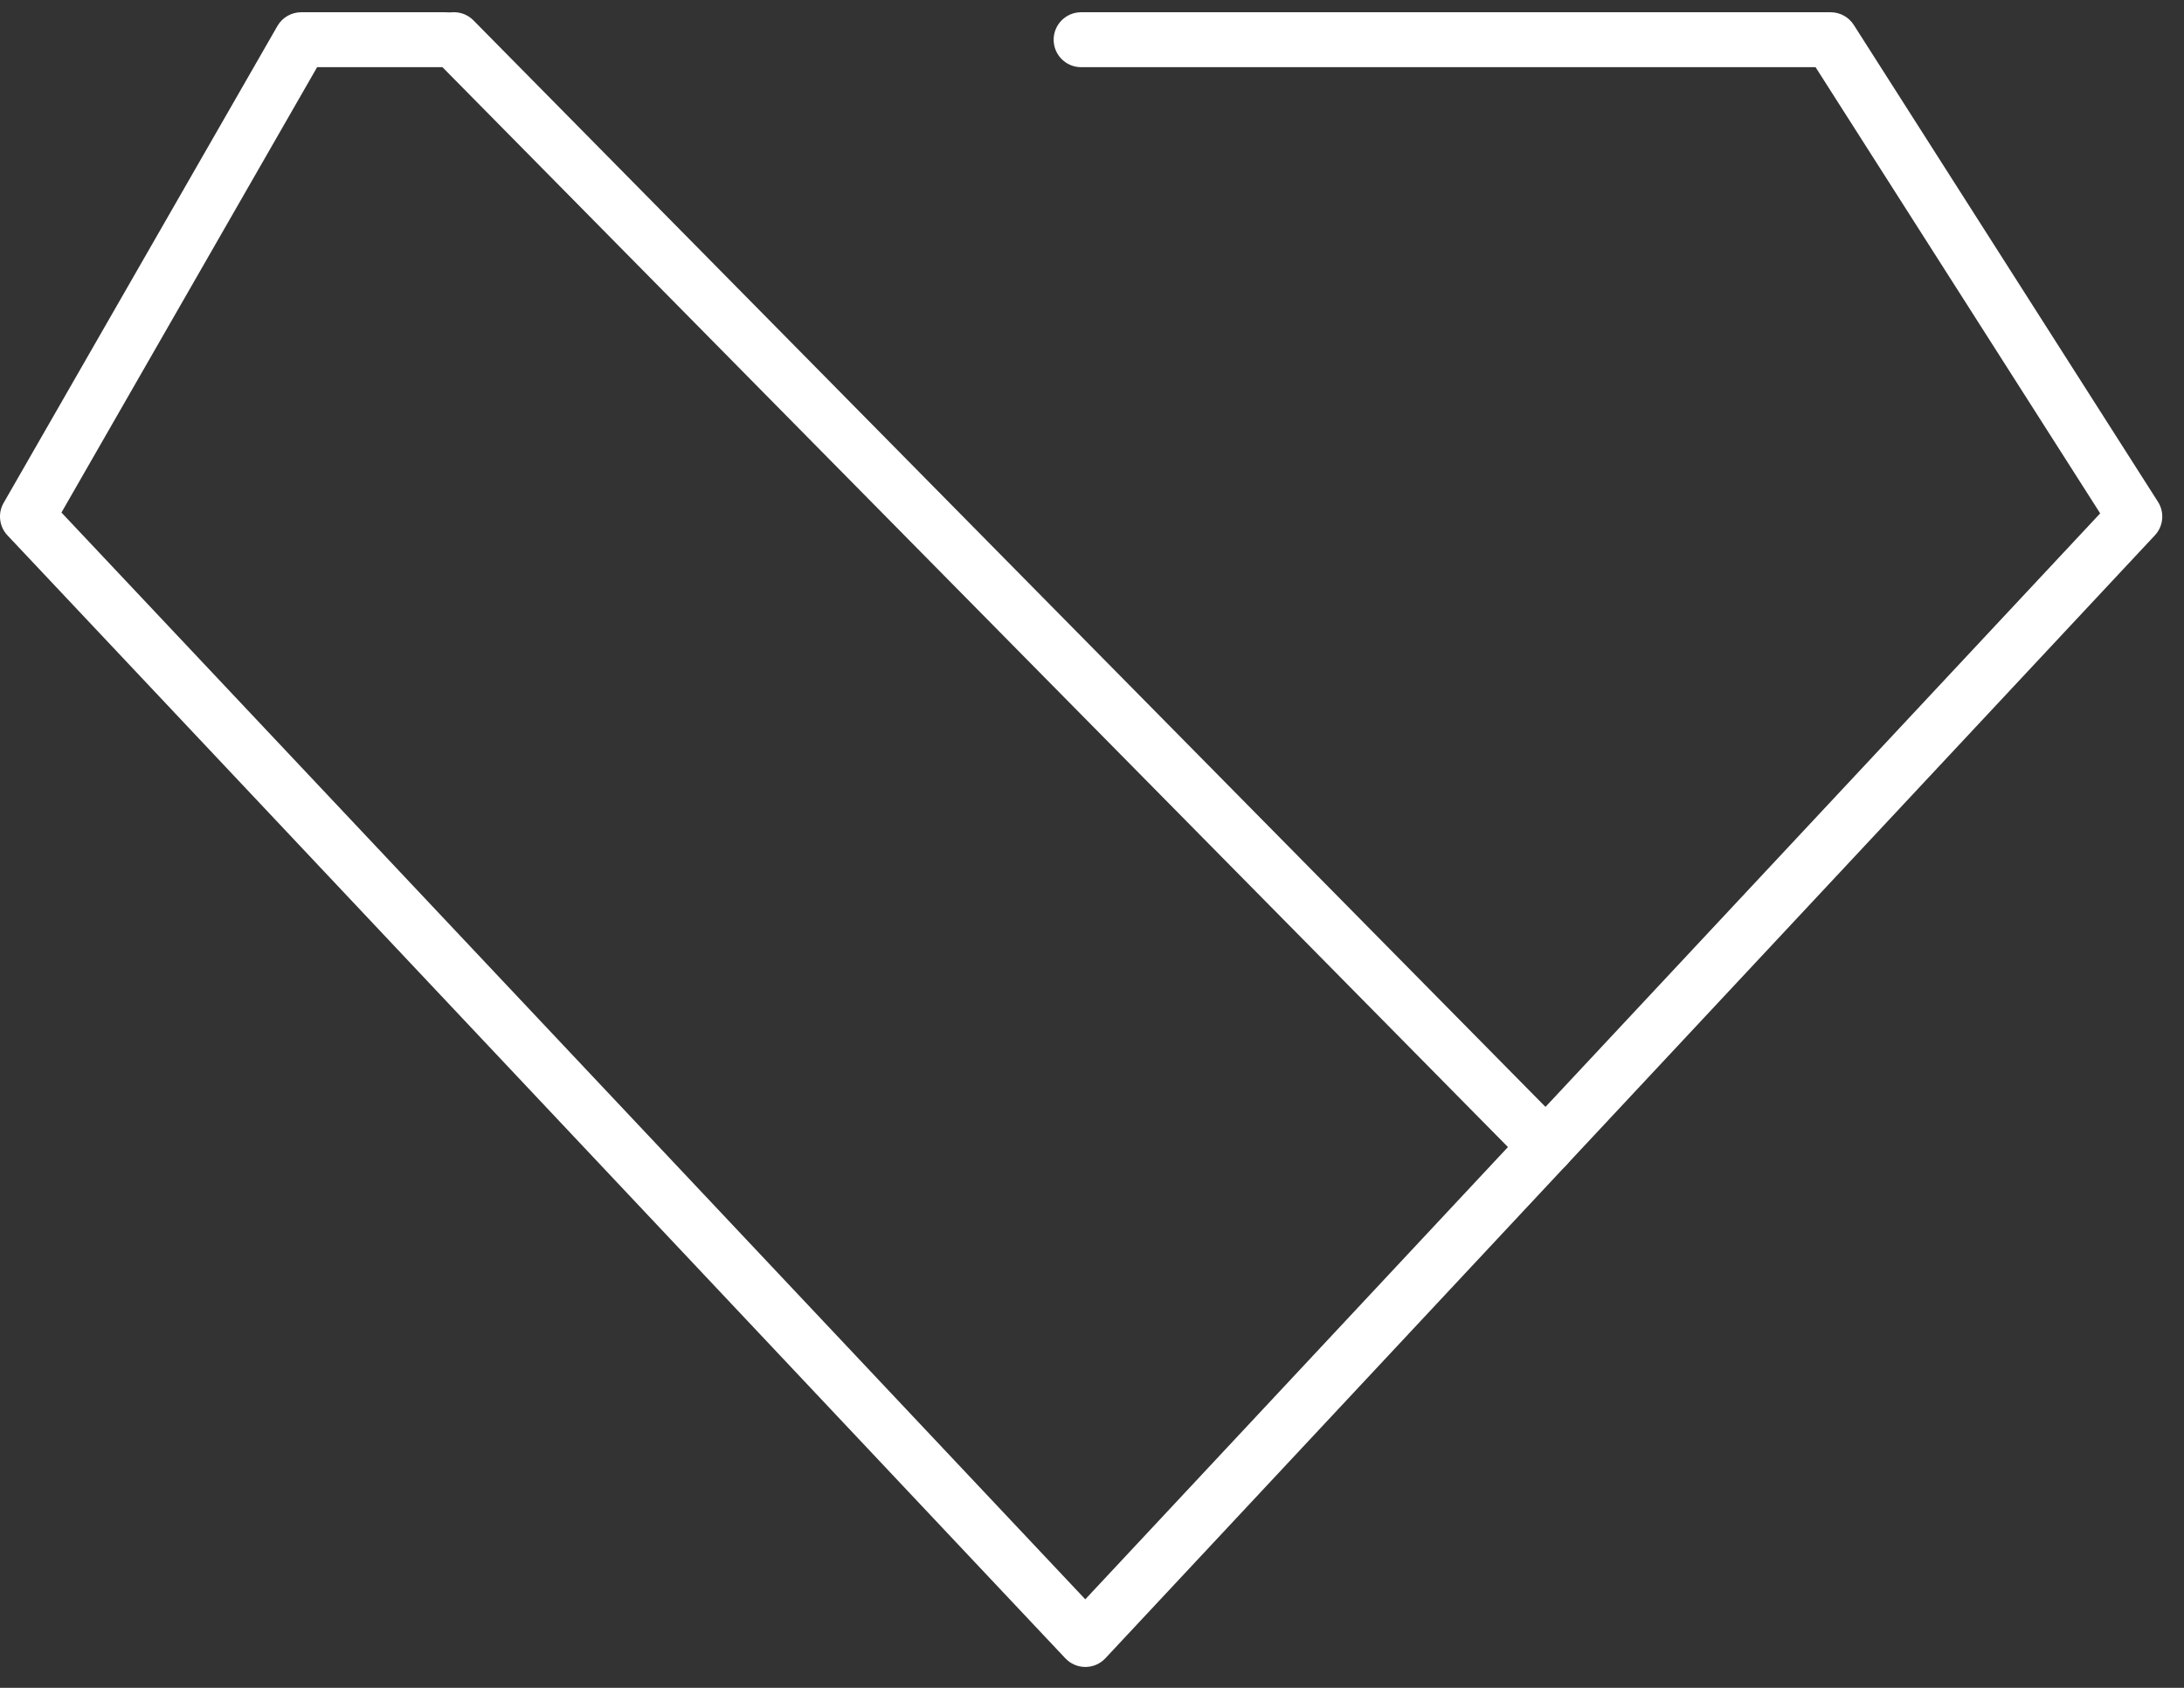 <svg width="66" height="51" viewBox="0 0 66 51" fill="none" xmlns="http://www.w3.org/2000/svg">
<rect x="0" y="0" width="66" height="51" fill="#333333" stroke="none"/>
<path d="M32.8 50.369C32.571 50.369 32.352 50.275 32.195 50.108L0.226 16.177C-0.025 15.912 -0.072 15.512 0.11 15.195L8.383 0.786C8.531 0.528 8.806 0.37 9.103 0.37H13.45C13.908 0.37 14.28 0.742 14.28 1.2C14.28 1.658 13.908 2.03 13.45 2.03H9.583L1.857 15.487L32.797 48.325L63.467 15.512L54.866 2.03H32.671C32.213 2.03 31.841 1.658 31.841 1.2C31.841 0.742 32.213 0.37 32.671 0.37H55.321C55.605 0.37 55.869 0.515 56.021 0.753L65.213 15.162C65.417 15.481 65.379 15.899 65.12 16.175L33.405 50.106C33.248 50.274 33.029 50.369 32.8 50.369H32.8Z" fill="white"/>
<path d="M46.721 35.475C46.507 35.475 46.293 35.393 46.131 35.228L13.126 1.782C12.804 1.456 12.807 0.931 13.134 0.609C13.459 0.286 13.986 0.29 14.308 0.616L47.312 34.062C47.635 34.389 47.631 34.914 47.305 35.236C47.143 35.396 46.932 35.475 46.721 35.475Z" fill="white"/>
</svg>
